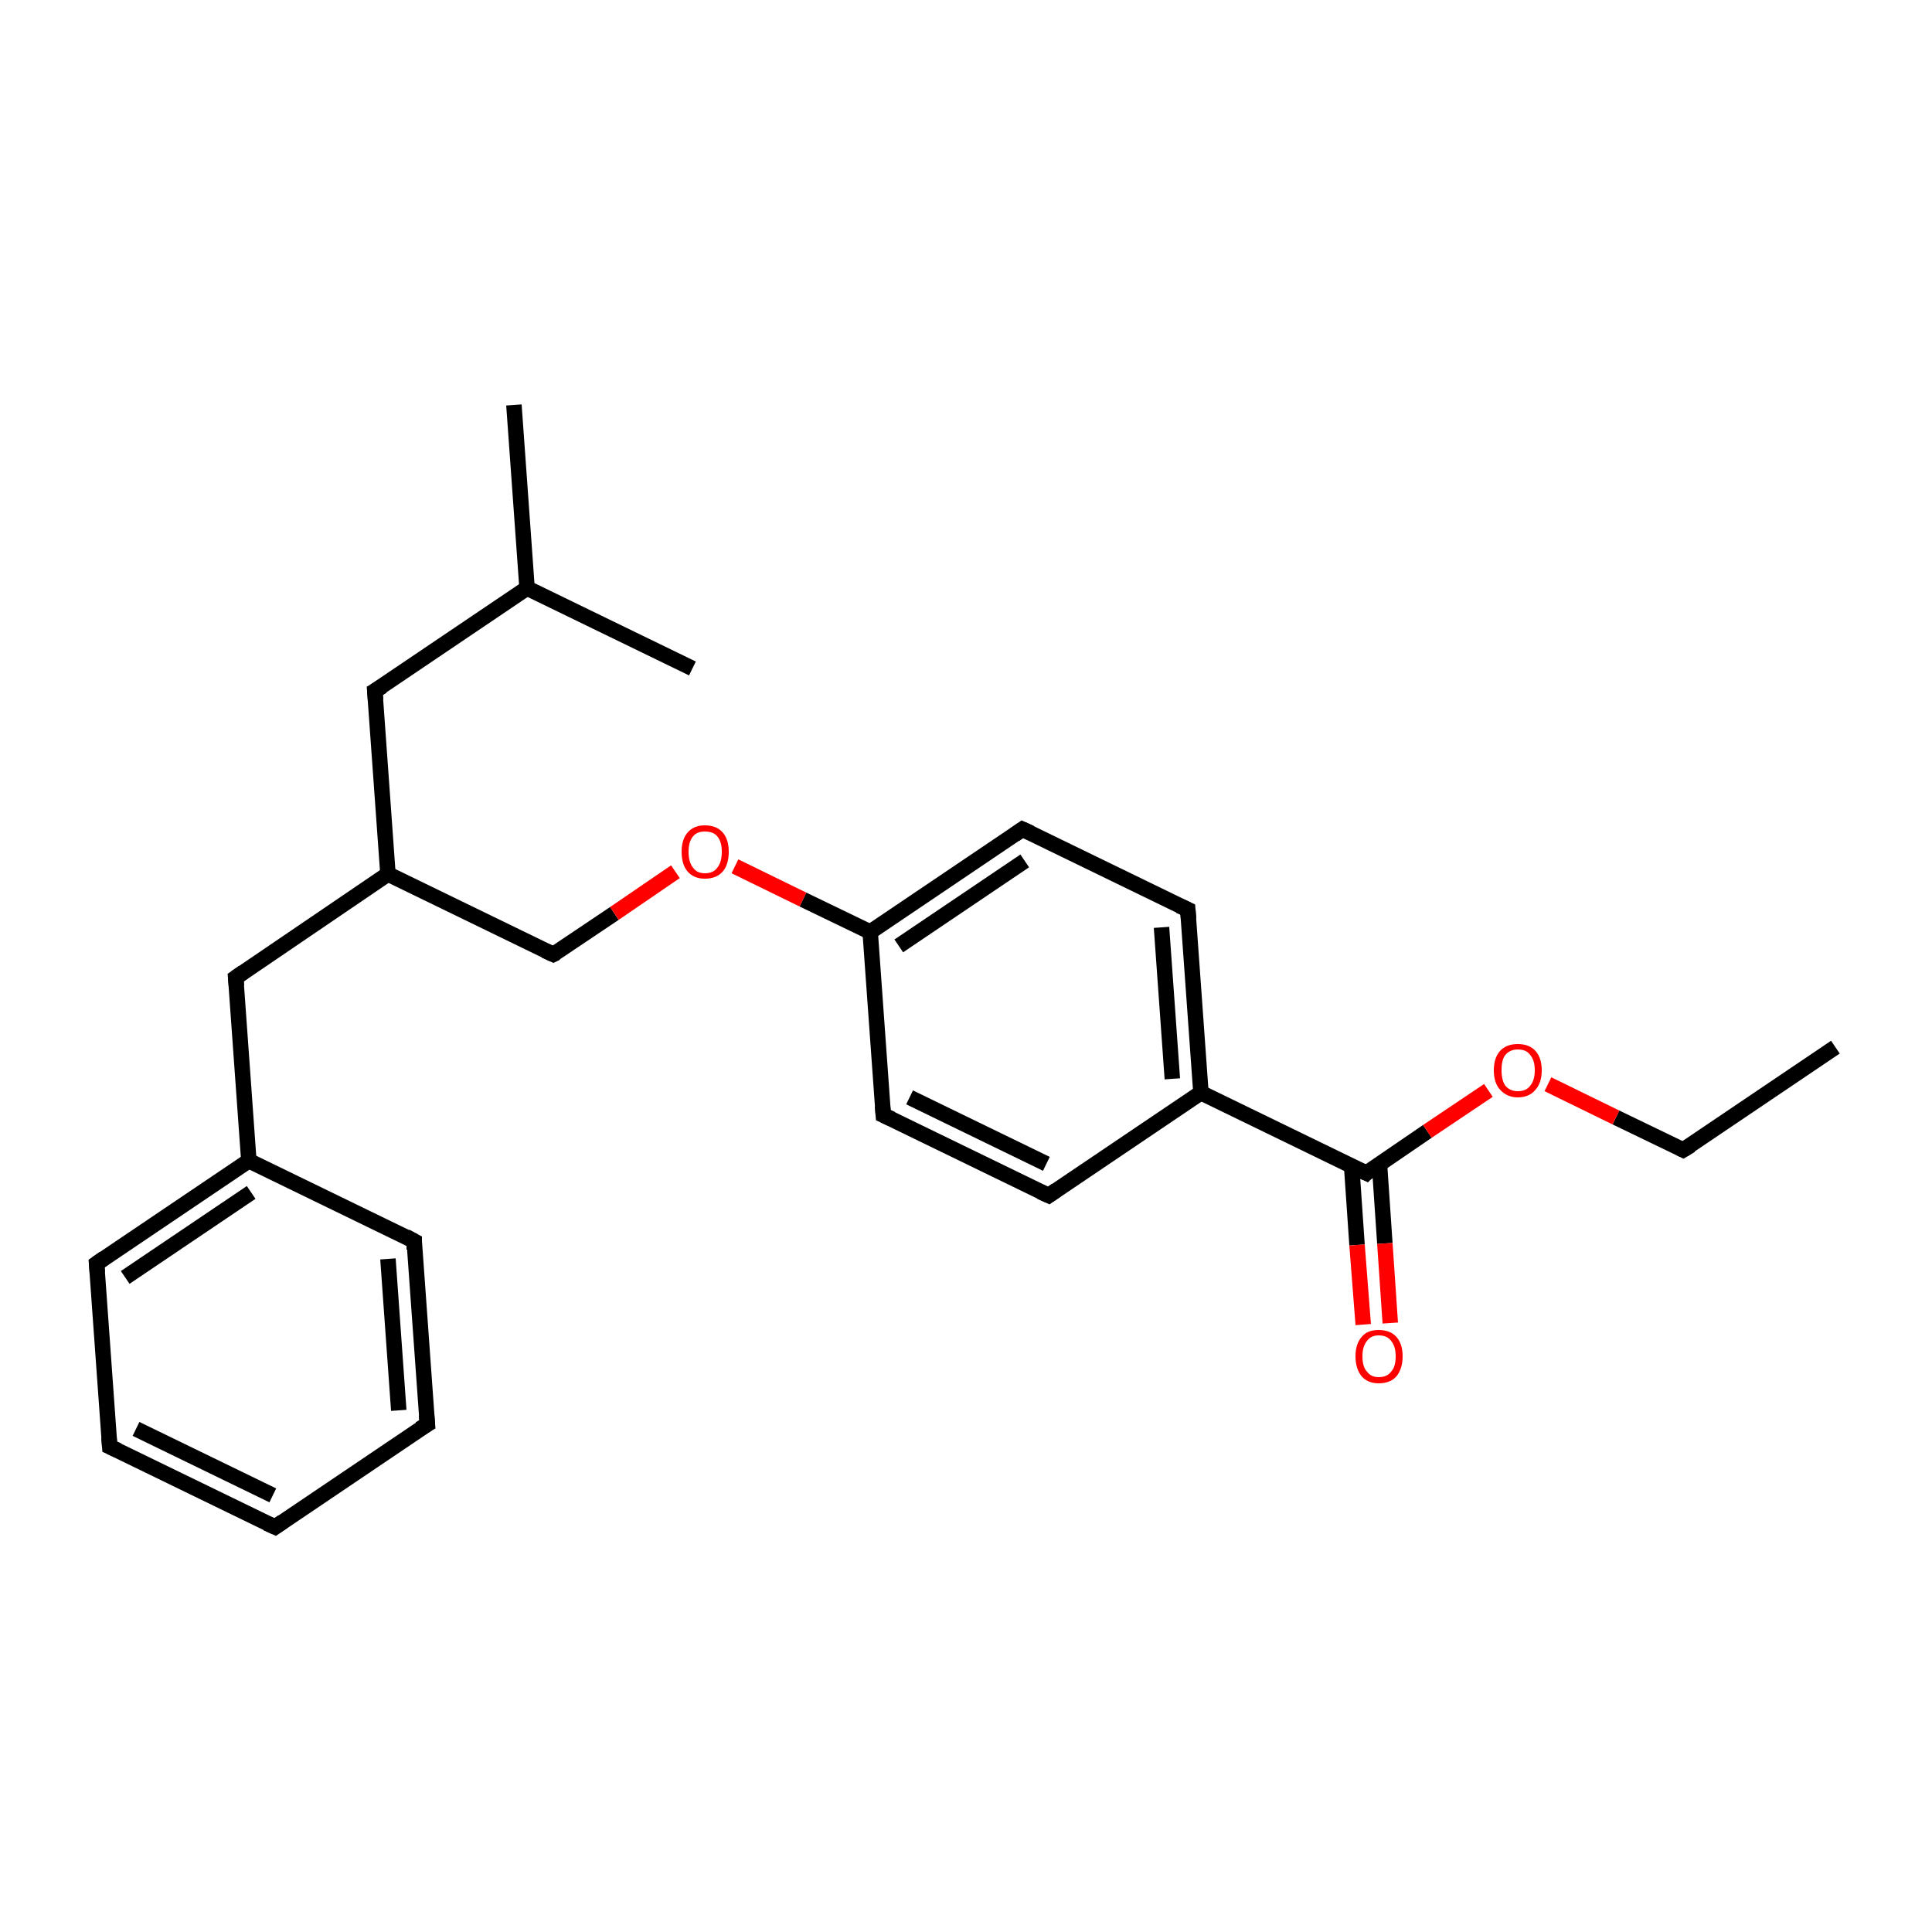 <?xml version='1.0' encoding='iso-8859-1'?>
<svg version='1.1' baseProfile='full'
              xmlns='http://www.w3.org/2000/svg'
                      xmlns:rdkit='http://www.rdkit.org/xml'
                      xmlns:xlink='http://www.w3.org/1999/xlink'
                  xml:space='preserve'
width='250px' height='250px' viewBox='0 0 250 250'>
<!-- END OF HEADER -->
<rect style='opacity:1.0;fill:#FFFFFF;stroke:none' width='250.0' height='250.0' x='0.0' y='0.0'> </rect>
<path class='bond-0 atom-0 atom-3' d='M 237.5,135.5 L 217.8,148.8' style='fill:none;fill-rule:evenodd;stroke:#000000;stroke-width:2.0px;stroke-linecap:butt;stroke-linejoin:miter;stroke-opacity:1' />
<path class='bond-1 atom-1 atom-16' d='M 66.5,52.4 L 68.2,76.1' style='fill:none;fill-rule:evenodd;stroke:#000000;stroke-width:2.0px;stroke-linecap:butt;stroke-linejoin:miter;stroke-opacity:1' />
<path class='bond-2 atom-2 atom-16' d='M 89.6,86.5 L 68.2,76.1' style='fill:none;fill-rule:evenodd;stroke:#000000;stroke-width:2.0px;stroke-linecap:butt;stroke-linejoin:miter;stroke-opacity:1' />
<path class='bond-3 atom-3 atom-23' d='M 217.8,148.8 L 209.1,144.6' style='fill:none;fill-rule:evenodd;stroke:#000000;stroke-width:2.0px;stroke-linecap:butt;stroke-linejoin:miter;stroke-opacity:1' />
<path class='bond-3 atom-3 atom-23' d='M 209.1,144.6 L 200.3,140.3' style='fill:none;fill-rule:evenodd;stroke:#FF0000;stroke-width:2.0px;stroke-linecap:butt;stroke-linejoin:miter;stroke-opacity:1' />
<path class='bond-4 atom-4 atom-5' d='M 35.6,197.6 L 14.2,187.2' style='fill:none;fill-rule:evenodd;stroke:#000000;stroke-width:2.0px;stroke-linecap:butt;stroke-linejoin:miter;stroke-opacity:1' />
<path class='bond-4 atom-4 atom-5' d='M 35.3,193.5 L 17.6,184.9' style='fill:none;fill-rule:evenodd;stroke:#000000;stroke-width:2.0px;stroke-linecap:butt;stroke-linejoin:miter;stroke-opacity:1' />
<path class='bond-5 atom-4 atom-6' d='M 35.6,197.6 L 55.3,184.3' style='fill:none;fill-rule:evenodd;stroke:#000000;stroke-width:2.0px;stroke-linecap:butt;stroke-linejoin:miter;stroke-opacity:1' />
<path class='bond-6 atom-5 atom-7' d='M 14.2,187.2 L 12.5,163.5' style='fill:none;fill-rule:evenodd;stroke:#000000;stroke-width:2.0px;stroke-linecap:butt;stroke-linejoin:miter;stroke-opacity:1' />
<path class='bond-7 atom-6 atom-8' d='M 55.3,184.3 L 53.6,160.6' style='fill:none;fill-rule:evenodd;stroke:#000000;stroke-width:2.0px;stroke-linecap:butt;stroke-linejoin:miter;stroke-opacity:1' />
<path class='bond-7 atom-6 atom-8' d='M 51.6,182.5 L 50.2,162.9' style='fill:none;fill-rule:evenodd;stroke:#000000;stroke-width:2.0px;stroke-linecap:butt;stroke-linejoin:miter;stroke-opacity:1' />
<path class='bond-8 atom-7 atom-17' d='M 12.5,163.5 L 32.2,150.2' style='fill:none;fill-rule:evenodd;stroke:#000000;stroke-width:2.0px;stroke-linecap:butt;stroke-linejoin:miter;stroke-opacity:1' />
<path class='bond-8 atom-7 atom-17' d='M 16.2,165.3 L 32.5,154.3' style='fill:none;fill-rule:evenodd;stroke:#000000;stroke-width:2.0px;stroke-linecap:butt;stroke-linejoin:miter;stroke-opacity:1' />
<path class='bond-9 atom-8 atom-17' d='M 53.6,160.6 L 32.2,150.2' style='fill:none;fill-rule:evenodd;stroke:#000000;stroke-width:2.0px;stroke-linecap:butt;stroke-linejoin:miter;stroke-opacity:1' />
<path class='bond-10 atom-9 atom-11' d='M 135.7,154.7 L 114.3,144.3' style='fill:none;fill-rule:evenodd;stroke:#000000;stroke-width:2.0px;stroke-linecap:butt;stroke-linejoin:miter;stroke-opacity:1' />
<path class='bond-10 atom-9 atom-11' d='M 135.4,150.6 L 117.7,142.0' style='fill:none;fill-rule:evenodd;stroke:#000000;stroke-width:2.0px;stroke-linecap:butt;stroke-linejoin:miter;stroke-opacity:1' />
<path class='bond-11 atom-9 atom-19' d='M 135.7,154.7 L 155.4,141.4' style='fill:none;fill-rule:evenodd;stroke:#000000;stroke-width:2.0px;stroke-linecap:butt;stroke-linejoin:miter;stroke-opacity:1' />
<path class='bond-12 atom-10 atom-12' d='M 153.7,117.7 L 132.3,107.3' style='fill:none;fill-rule:evenodd;stroke:#000000;stroke-width:2.0px;stroke-linecap:butt;stroke-linejoin:miter;stroke-opacity:1' />
<path class='bond-13 atom-10 atom-19' d='M 153.7,117.7 L 155.4,141.4' style='fill:none;fill-rule:evenodd;stroke:#000000;stroke-width:2.0px;stroke-linecap:butt;stroke-linejoin:miter;stroke-opacity:1' />
<path class='bond-13 atom-10 atom-19' d='M 150.3,120.0 L 151.7,139.6' style='fill:none;fill-rule:evenodd;stroke:#000000;stroke-width:2.0px;stroke-linecap:butt;stroke-linejoin:miter;stroke-opacity:1' />
<path class='bond-14 atom-11 atom-20' d='M 114.3,144.3 L 112.6,120.6' style='fill:none;fill-rule:evenodd;stroke:#000000;stroke-width:2.0px;stroke-linecap:butt;stroke-linejoin:miter;stroke-opacity:1' />
<path class='bond-15 atom-12 atom-20' d='M 132.3,107.3 L 112.6,120.6' style='fill:none;fill-rule:evenodd;stroke:#000000;stroke-width:2.0px;stroke-linecap:butt;stroke-linejoin:miter;stroke-opacity:1' />
<path class='bond-15 atom-12 atom-20' d='M 132.6,111.4 L 116.3,122.4' style='fill:none;fill-rule:evenodd;stroke:#000000;stroke-width:2.0px;stroke-linecap:butt;stroke-linejoin:miter;stroke-opacity:1' />
<path class='bond-16 atom-13 atom-16' d='M 48.5,89.4 L 68.2,76.1' style='fill:none;fill-rule:evenodd;stroke:#000000;stroke-width:2.0px;stroke-linecap:butt;stroke-linejoin:miter;stroke-opacity:1' />
<path class='bond-17 atom-13 atom-18' d='M 48.5,89.4 L 50.2,113.1' style='fill:none;fill-rule:evenodd;stroke:#000000;stroke-width:2.0px;stroke-linecap:butt;stroke-linejoin:miter;stroke-opacity:1' />
<path class='bond-18 atom-14 atom-17' d='M 30.5,126.5 L 32.2,150.2' style='fill:none;fill-rule:evenodd;stroke:#000000;stroke-width:2.0px;stroke-linecap:butt;stroke-linejoin:miter;stroke-opacity:1' />
<path class='bond-19 atom-14 atom-18' d='M 30.5,126.5 L 50.2,113.1' style='fill:none;fill-rule:evenodd;stroke:#000000;stroke-width:2.0px;stroke-linecap:butt;stroke-linejoin:miter;stroke-opacity:1' />
<path class='bond-20 atom-15 atom-18' d='M 71.6,123.5 L 50.2,113.1' style='fill:none;fill-rule:evenodd;stroke:#000000;stroke-width:2.0px;stroke-linecap:butt;stroke-linejoin:miter;stroke-opacity:1' />
<path class='bond-21 atom-15 atom-24' d='M 71.6,123.5 L 79.5,118.2' style='fill:none;fill-rule:evenodd;stroke:#000000;stroke-width:2.0px;stroke-linecap:butt;stroke-linejoin:miter;stroke-opacity:1' />
<path class='bond-21 atom-15 atom-24' d='M 79.5,118.2 L 87.4,112.8' style='fill:none;fill-rule:evenodd;stroke:#FF0000;stroke-width:2.0px;stroke-linecap:butt;stroke-linejoin:miter;stroke-opacity:1' />
<path class='bond-22 atom-19 atom-21' d='M 155.4,141.4 L 176.8,151.8' style='fill:none;fill-rule:evenodd;stroke:#000000;stroke-width:2.0px;stroke-linecap:butt;stroke-linejoin:miter;stroke-opacity:1' />
<path class='bond-23 atom-20 atom-24' d='M 112.6,120.6 L 103.9,116.4' style='fill:none;fill-rule:evenodd;stroke:#000000;stroke-width:2.0px;stroke-linecap:butt;stroke-linejoin:miter;stroke-opacity:1' />
<path class='bond-23 atom-20 atom-24' d='M 103.9,116.4 L 95.1,112.1' style='fill:none;fill-rule:evenodd;stroke:#FF0000;stroke-width:2.0px;stroke-linecap:butt;stroke-linejoin:miter;stroke-opacity:1' />
<path class='bond-24 atom-21 atom-22' d='M 174.9,150.9 L 175.6,161.1' style='fill:none;fill-rule:evenodd;stroke:#000000;stroke-width:2.0px;stroke-linecap:butt;stroke-linejoin:miter;stroke-opacity:1' />
<path class='bond-24 atom-21 atom-22' d='M 175.6,161.1 L 176.4,171.4' style='fill:none;fill-rule:evenodd;stroke:#FF0000;stroke-width:2.0px;stroke-linecap:butt;stroke-linejoin:miter;stroke-opacity:1' />
<path class='bond-24 atom-21 atom-22' d='M 178.5,150.6 L 179.2,160.9' style='fill:none;fill-rule:evenodd;stroke:#000000;stroke-width:2.0px;stroke-linecap:butt;stroke-linejoin:miter;stroke-opacity:1' />
<path class='bond-24 atom-21 atom-22' d='M 179.2,160.9 L 179.9,171.2' style='fill:none;fill-rule:evenodd;stroke:#FF0000;stroke-width:2.0px;stroke-linecap:butt;stroke-linejoin:miter;stroke-opacity:1' />
<path class='bond-25 atom-21 atom-23' d='M 176.8,151.8 L 184.7,146.4' style='fill:none;fill-rule:evenodd;stroke:#000000;stroke-width:2.0px;stroke-linecap:butt;stroke-linejoin:miter;stroke-opacity:1' />
<path class='bond-25 atom-21 atom-23' d='M 184.7,146.4 L 192.6,141.1' style='fill:none;fill-rule:evenodd;stroke:#FF0000;stroke-width:2.0px;stroke-linecap:butt;stroke-linejoin:miter;stroke-opacity:1' />
<path d='M 218.8,148.2 L 217.8,148.8 L 217.4,148.6' style='fill:none;stroke:#000000;stroke-width:2.0px;stroke-linecap:butt;stroke-linejoin:miter;stroke-opacity:1;' />
<path d='M 34.5,197.1 L 35.6,197.6 L 36.6,196.9' style='fill:none;stroke:#000000;stroke-width:2.0px;stroke-linecap:butt;stroke-linejoin:miter;stroke-opacity:1;' />
<path d='M 15.3,187.7 L 14.2,187.2 L 14.1,186.0' style='fill:none;stroke:#000000;stroke-width:2.0px;stroke-linecap:butt;stroke-linejoin:miter;stroke-opacity:1;' />
<path d='M 54.3,184.9 L 55.3,184.3 L 55.2,183.1' style='fill:none;stroke:#000000;stroke-width:2.0px;stroke-linecap:butt;stroke-linejoin:miter;stroke-opacity:1;' />
<path d='M 12.6,164.7 L 12.5,163.5 L 13.5,162.8' style='fill:none;stroke:#000000;stroke-width:2.0px;stroke-linecap:butt;stroke-linejoin:miter;stroke-opacity:1;' />
<path d='M 53.6,161.7 L 53.6,160.6 L 52.5,160.0' style='fill:none;stroke:#000000;stroke-width:2.0px;stroke-linecap:butt;stroke-linejoin:miter;stroke-opacity:1;' />
<path d='M 134.6,154.2 L 135.7,154.7 L 136.7,154.0' style='fill:none;stroke:#000000;stroke-width:2.0px;stroke-linecap:butt;stroke-linejoin:miter;stroke-opacity:1;' />
<path d='M 152.6,117.2 L 153.7,117.7 L 153.8,118.9' style='fill:none;stroke:#000000;stroke-width:2.0px;stroke-linecap:butt;stroke-linejoin:miter;stroke-opacity:1;' />
<path d='M 115.4,144.8 L 114.3,144.3 L 114.2,143.1' style='fill:none;stroke:#000000;stroke-width:2.0px;stroke-linecap:butt;stroke-linejoin:miter;stroke-opacity:1;' />
<path d='M 133.4,107.8 L 132.3,107.3 L 131.3,108.0' style='fill:none;stroke:#000000;stroke-width:2.0px;stroke-linecap:butt;stroke-linejoin:miter;stroke-opacity:1;' />
<path d='M 49.5,88.8 L 48.5,89.4 L 48.6,90.6' style='fill:none;stroke:#000000;stroke-width:2.0px;stroke-linecap:butt;stroke-linejoin:miter;stroke-opacity:1;' />
<path d='M 30.6,127.6 L 30.5,126.5 L 31.5,125.8' style='fill:none;stroke:#000000;stroke-width:2.0px;stroke-linecap:butt;stroke-linejoin:miter;stroke-opacity:1;' />
<path d='M 70.5,123.0 L 71.6,123.5 L 72.0,123.3' style='fill:none;stroke:#000000;stroke-width:2.0px;stroke-linecap:butt;stroke-linejoin:miter;stroke-opacity:1;' />
<path d='M 175.7,151.3 L 176.8,151.8 L 177.1,151.5' style='fill:none;stroke:#000000;stroke-width:2.0px;stroke-linecap:butt;stroke-linejoin:miter;stroke-opacity:1;' />
<path class='atom-22' d='M 175.4 175.5
Q 175.4 173.9, 176.2 173.0
Q 176.9 172.1, 178.4 172.1
Q 179.9 172.1, 180.7 173.0
Q 181.5 173.9, 181.5 175.5
Q 181.5 177.1, 180.7 178.1
Q 179.9 179.0, 178.4 179.0
Q 177.0 179.0, 176.2 178.1
Q 175.4 177.1, 175.4 175.5
M 178.4 178.2
Q 179.5 178.2, 180.0 177.5
Q 180.6 176.9, 180.6 175.5
Q 180.6 174.2, 180.0 173.5
Q 179.5 172.8, 178.4 172.8
Q 177.4 172.8, 176.9 173.5
Q 176.3 174.2, 176.3 175.5
Q 176.3 176.9, 176.9 177.5
Q 177.4 178.2, 178.4 178.2
' fill='#FF0000'/>
<path class='atom-23' d='M 193.3 138.5
Q 193.3 136.9, 194.1 136.0
Q 194.9 135.1, 196.4 135.1
Q 197.9 135.1, 198.7 136.0
Q 199.5 136.9, 199.5 138.5
Q 199.5 140.1, 198.7 141.0
Q 197.9 142.0, 196.4 142.0
Q 195.0 142.0, 194.1 141.0
Q 193.3 140.1, 193.3 138.5
M 196.4 141.2
Q 197.5 141.2, 198.0 140.5
Q 198.6 139.8, 198.6 138.5
Q 198.6 137.2, 198.0 136.5
Q 197.5 135.8, 196.4 135.8
Q 195.4 135.8, 194.8 136.5
Q 194.3 137.1, 194.3 138.5
Q 194.3 139.8, 194.8 140.5
Q 195.4 141.2, 196.4 141.2
' fill='#FF0000'/>
<path class='atom-24' d='M 88.2 110.2
Q 88.2 108.6, 89.0 107.7
Q 89.8 106.8, 91.2 106.8
Q 92.7 106.8, 93.5 107.7
Q 94.3 108.6, 94.3 110.2
Q 94.3 111.9, 93.5 112.8
Q 92.7 113.7, 91.2 113.7
Q 89.8 113.7, 89.0 112.8
Q 88.2 111.9, 88.2 110.2
M 91.2 113.0
Q 92.3 113.0, 92.8 112.3
Q 93.4 111.6, 93.4 110.2
Q 93.4 108.9, 92.8 108.2
Q 92.3 107.6, 91.2 107.6
Q 90.2 107.6, 89.7 108.2
Q 89.1 108.9, 89.1 110.2
Q 89.1 111.6, 89.7 112.3
Q 90.2 113.0, 91.2 113.0
' fill='#FF0000'/>
</svg>

